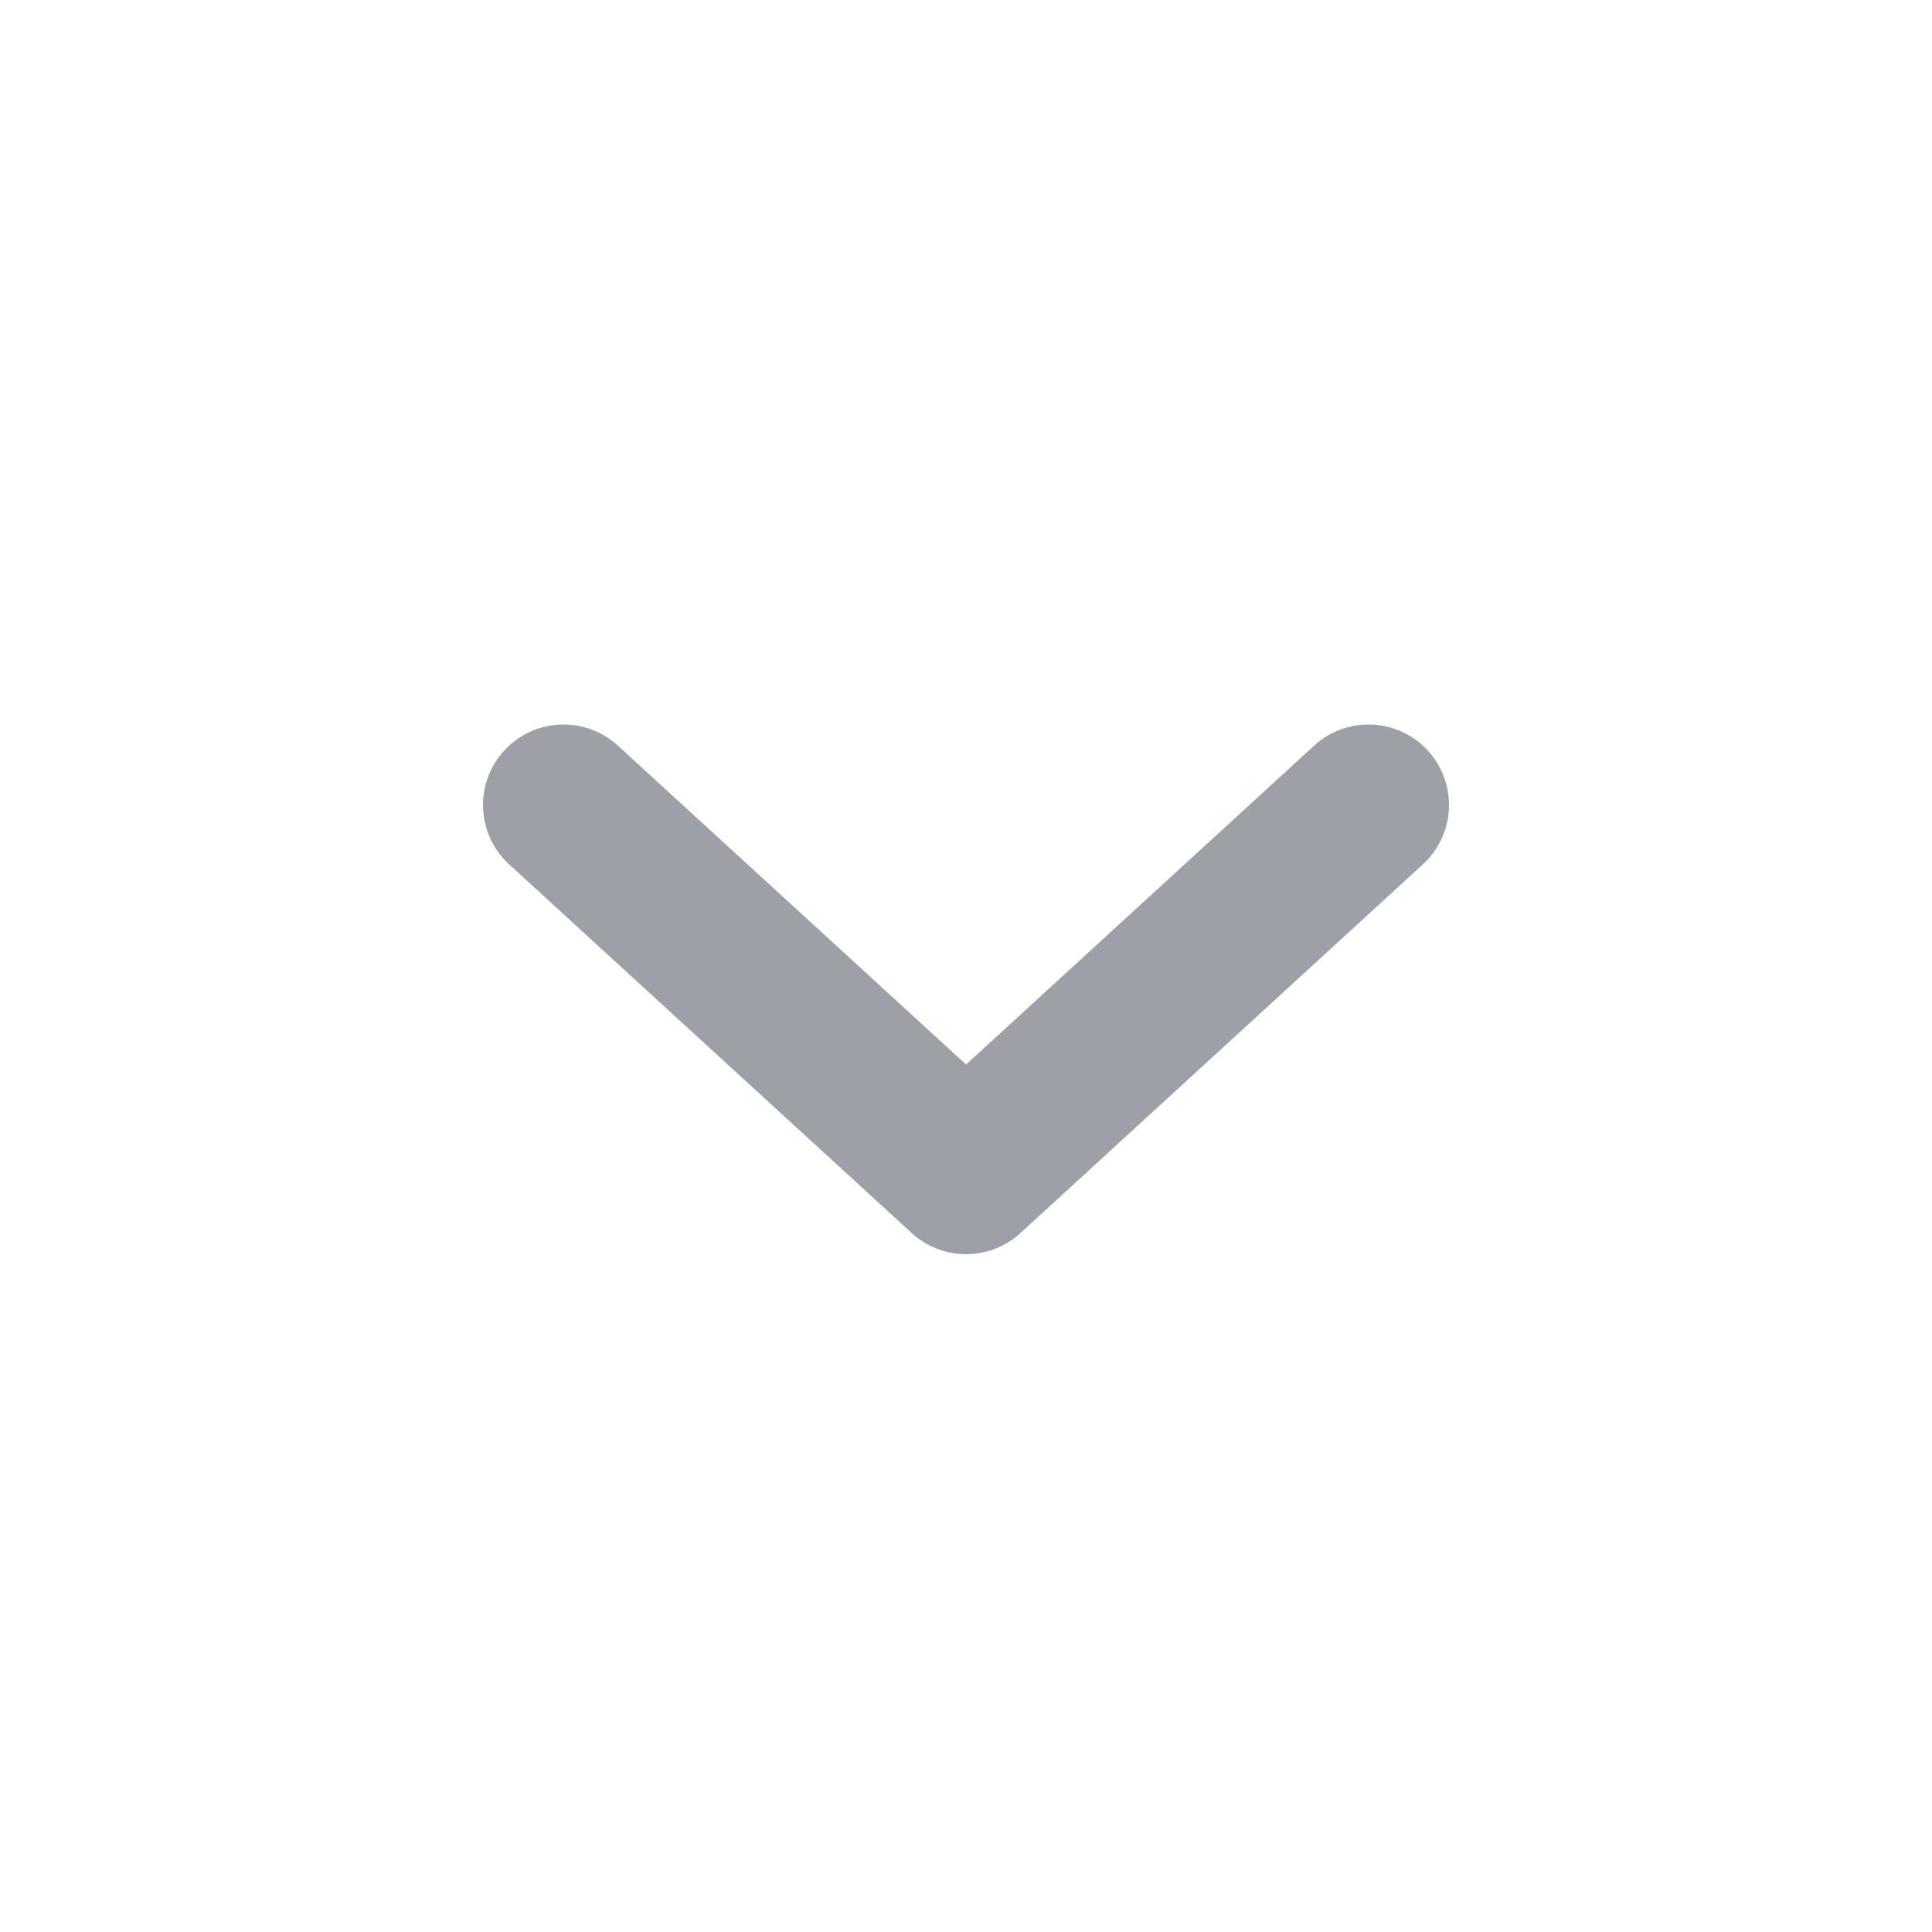 <svg xmlns="http://www.w3.org/2000/svg" width="24" height="24" viewBox="0 0 24 24" fill="none"><path d="M7 10L12.001 14.58L17 10" stroke="#9EA0A7" stroke-width="2" stroke-linecap="round" stroke-linejoin="round"></path></svg>